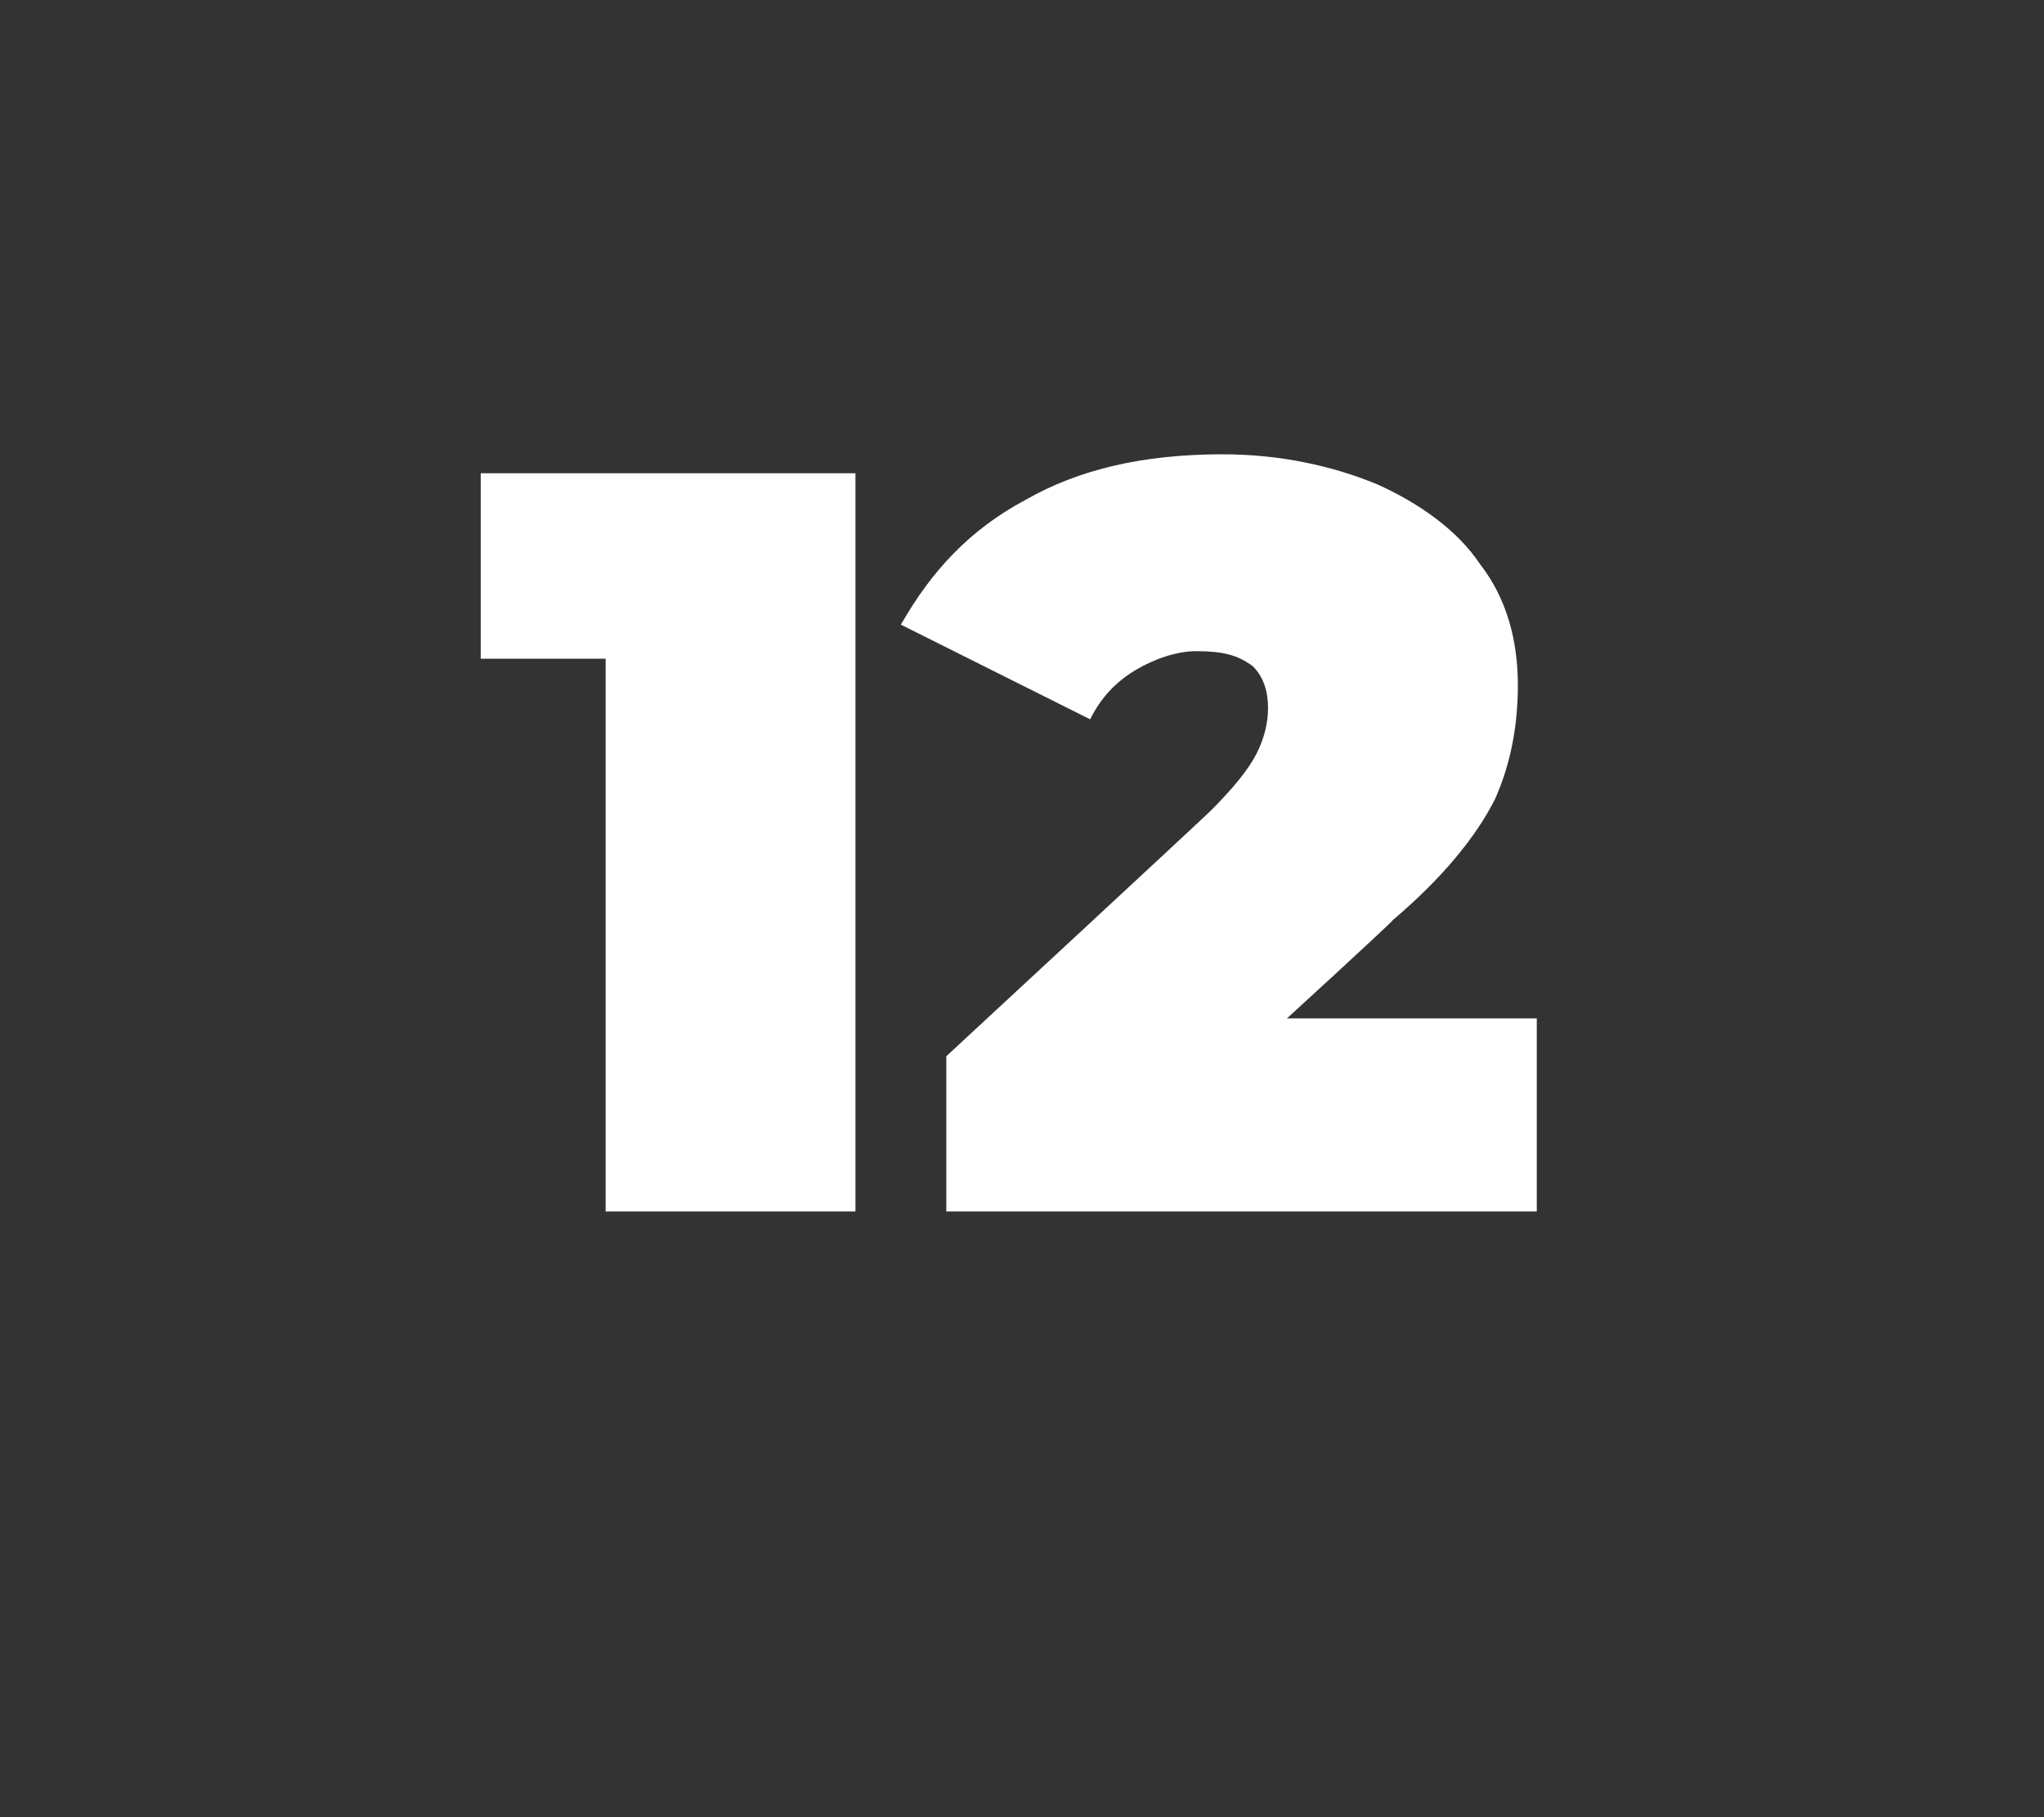 <?xml version="1.0" standalone="no"?><!DOCTYPE svg PUBLIC "-//W3C//DTD SVG 1.1//EN" "http://www.w3.org/Graphics/SVG/1.1/DTD/svg11.dtd"><svg xmlns="http://www.w3.org/2000/svg" version="1.1" width="54px" height="48px" viewBox="0 -5 54 48" style="top:-5px"><rect x="0" y="-5" width="54" height="48" fill="#333333" stroke="none"/>  <desc>12</desc>  <defs/>  <g id="Polygon88746">    <path d="M 22.6 7.5 L 22.6 27 L 16 27 L 16 12.4 L 12.7 12.4 L 12.7 7.5 L 22.6 7.5 Z M 40.6 21.9 L 40.6 27 L 25 27 L 25 22.9 C 25 22.9 32.01 16.41 32 16.4 C 32.6 15.8 33 15.3 33.2 14.9 C 33.4 14.5 33.5 14.1 33.5 13.7 C 33.5 13.3 33.4 12.9 33.1 12.6 C 32.7 12.3 32.3 12.2 31.6 12.2 C 31.1 12.2 30.5 12.4 30 12.7 C 29.5 13 29.1 13.4 28.8 14 C 28.8 14 23.8 11.5 23.8 11.5 C 24.6 10.1 25.6 9 27.1 8.2 C 28.5 7.4 30.2 7 32.3 7 C 33.8 7 35.2 7.3 36.4 7.8 C 37.5 8.3 38.5 9 39.1 9.9 C 39.8 10.8 40.1 11.9 40.1 13.1 C 40.1 14.2 39.9 15.2 39.5 16.1 C 39 17.1 38.1 18.2 36.8 19.3 C 36.8 19.34 34 21.9 34 21.9 L 40.6 21.9 Z " stroke="none" fill="#fff"/>  </g></svg>